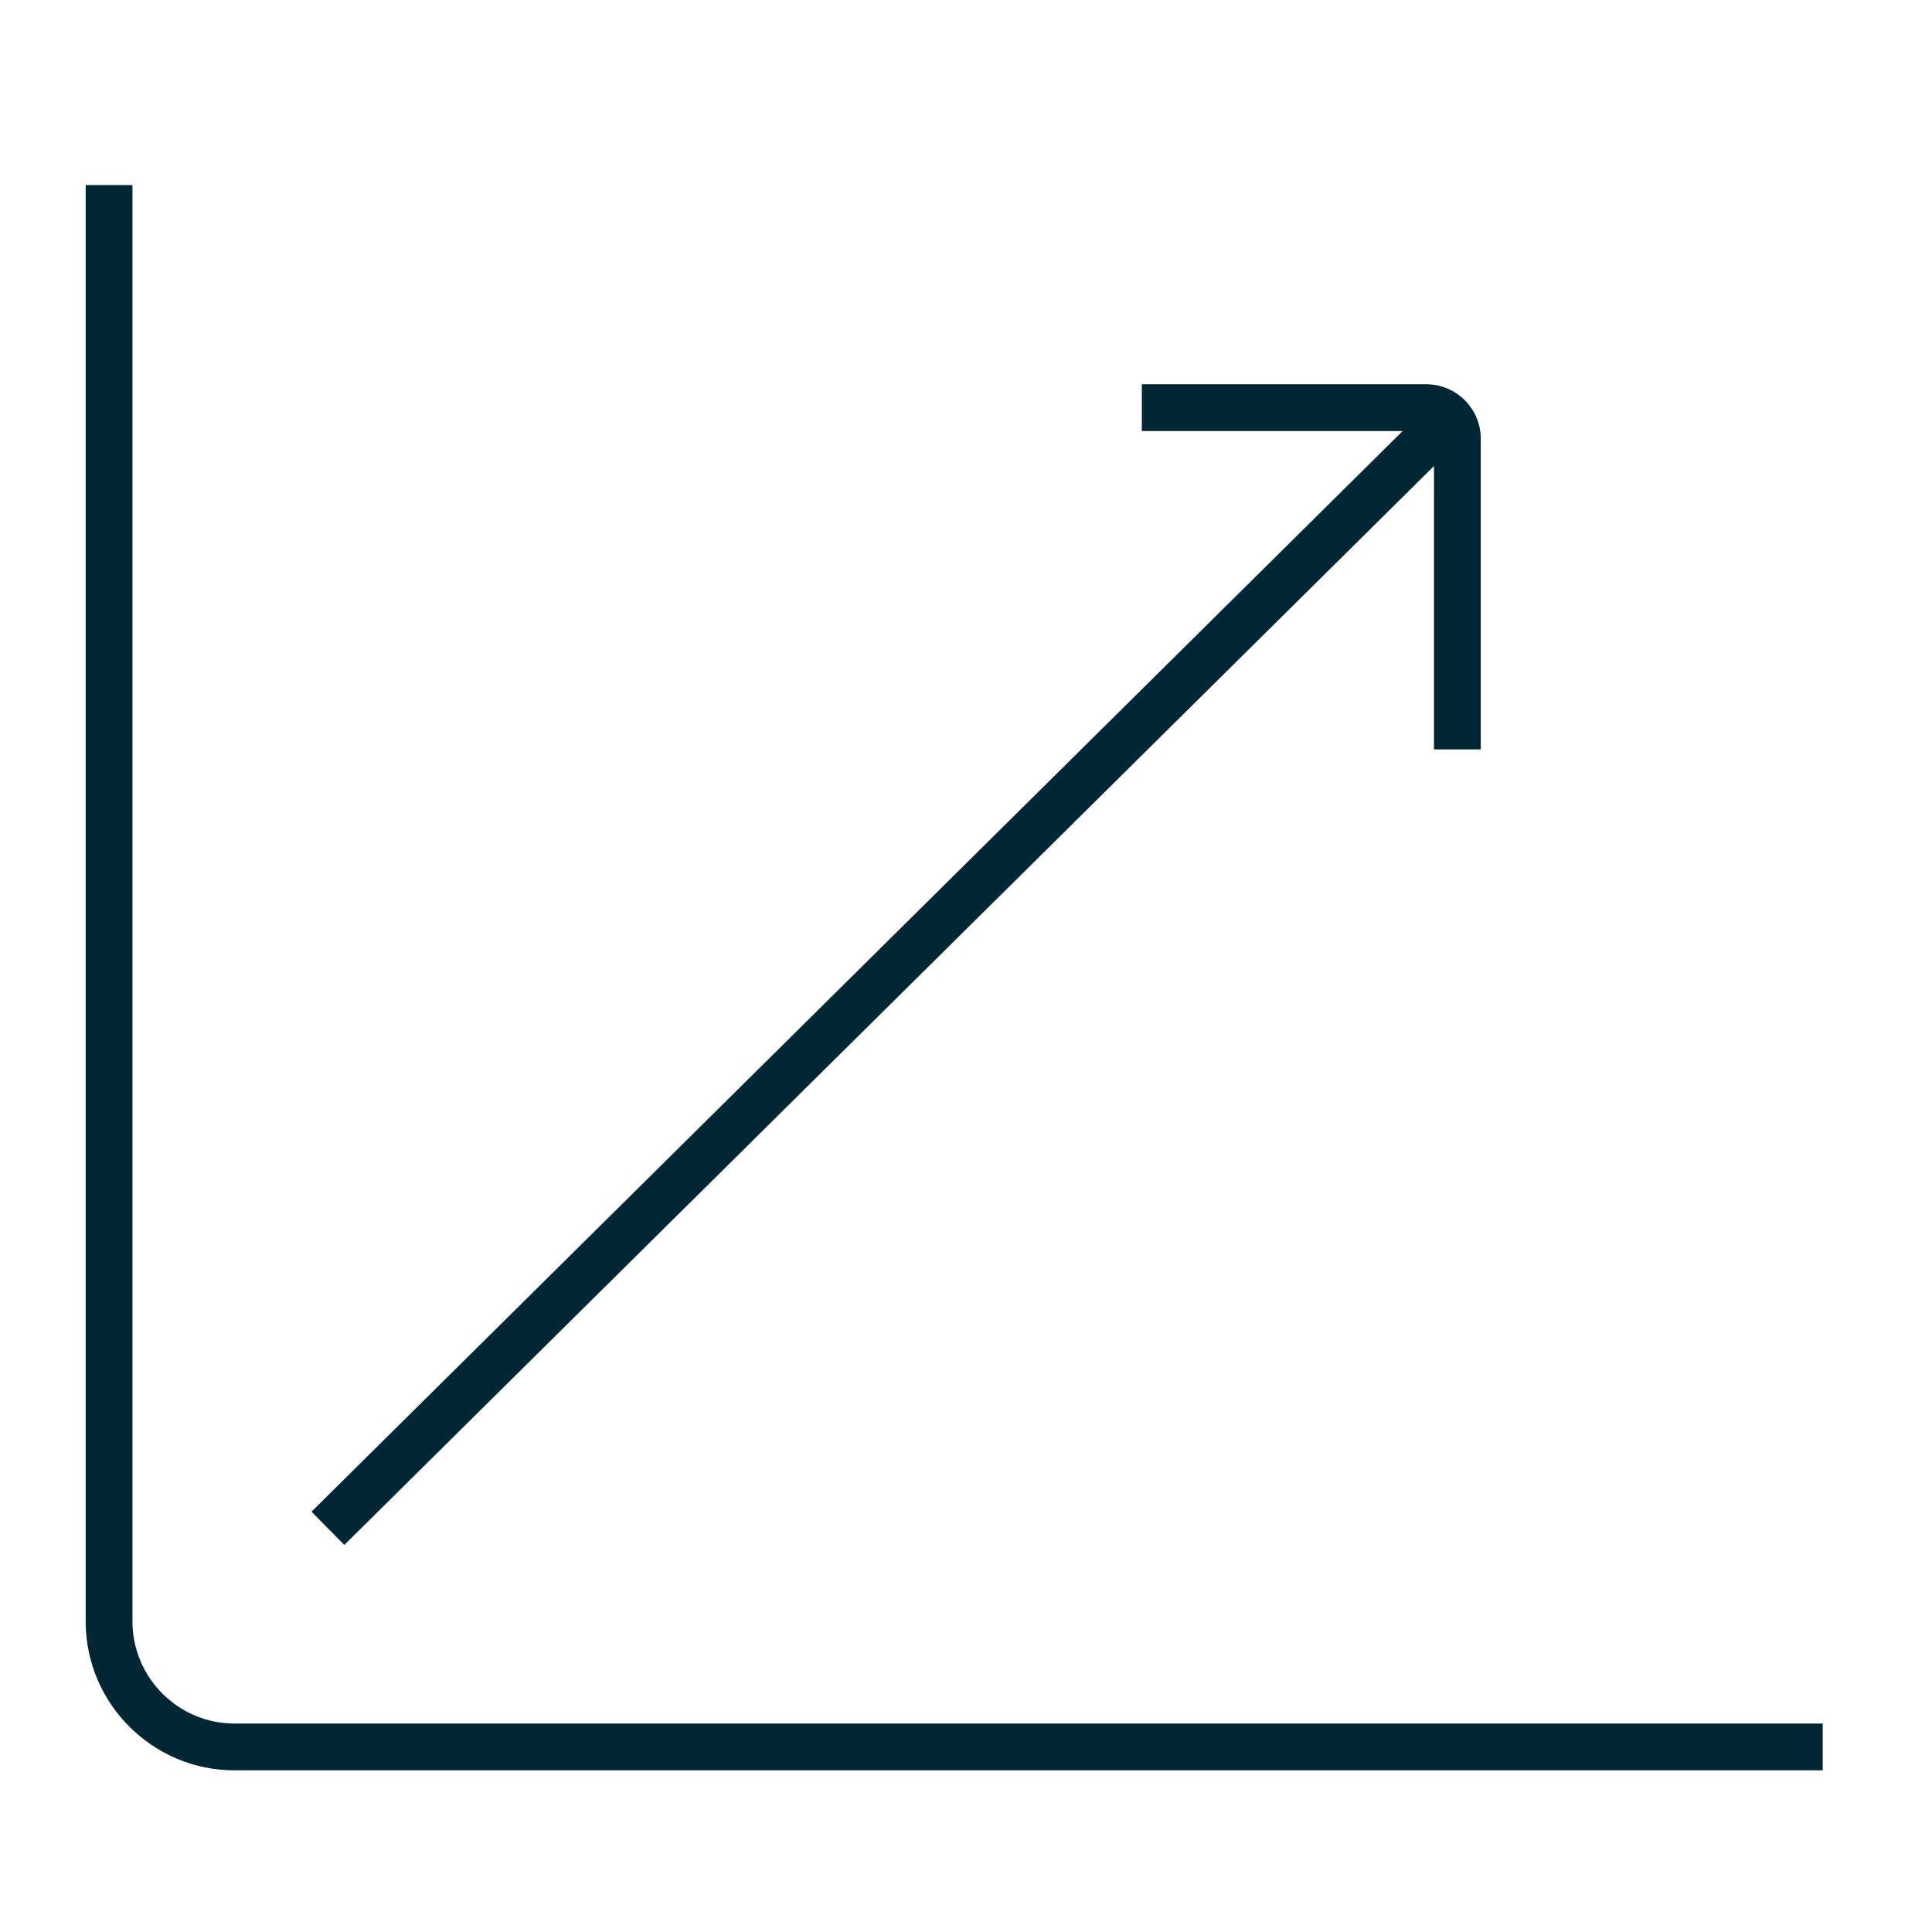 <svg width="100" height="100" viewBox="0 0 100 100" fill="none" xmlns="http://www.w3.org/2000/svg">
<path d="M94.345 91.633H12.145C7.9 91.633 4.434 88.178 4.434 83.922V9.578H6.856V83.922C6.856 86.833 9.222 89.211 12.145 89.211H94.345V91.633Z" fill="#002733"/>
<path d="M73.823 19.889H59.101V22.311H72.601L16.123 78.244L17.823 79.966L74.223 24.122V38.789H76.645V22.711C76.645 21.155 75.379 19.889 73.823 19.889Z" fill="#002733"/>
</svg>
